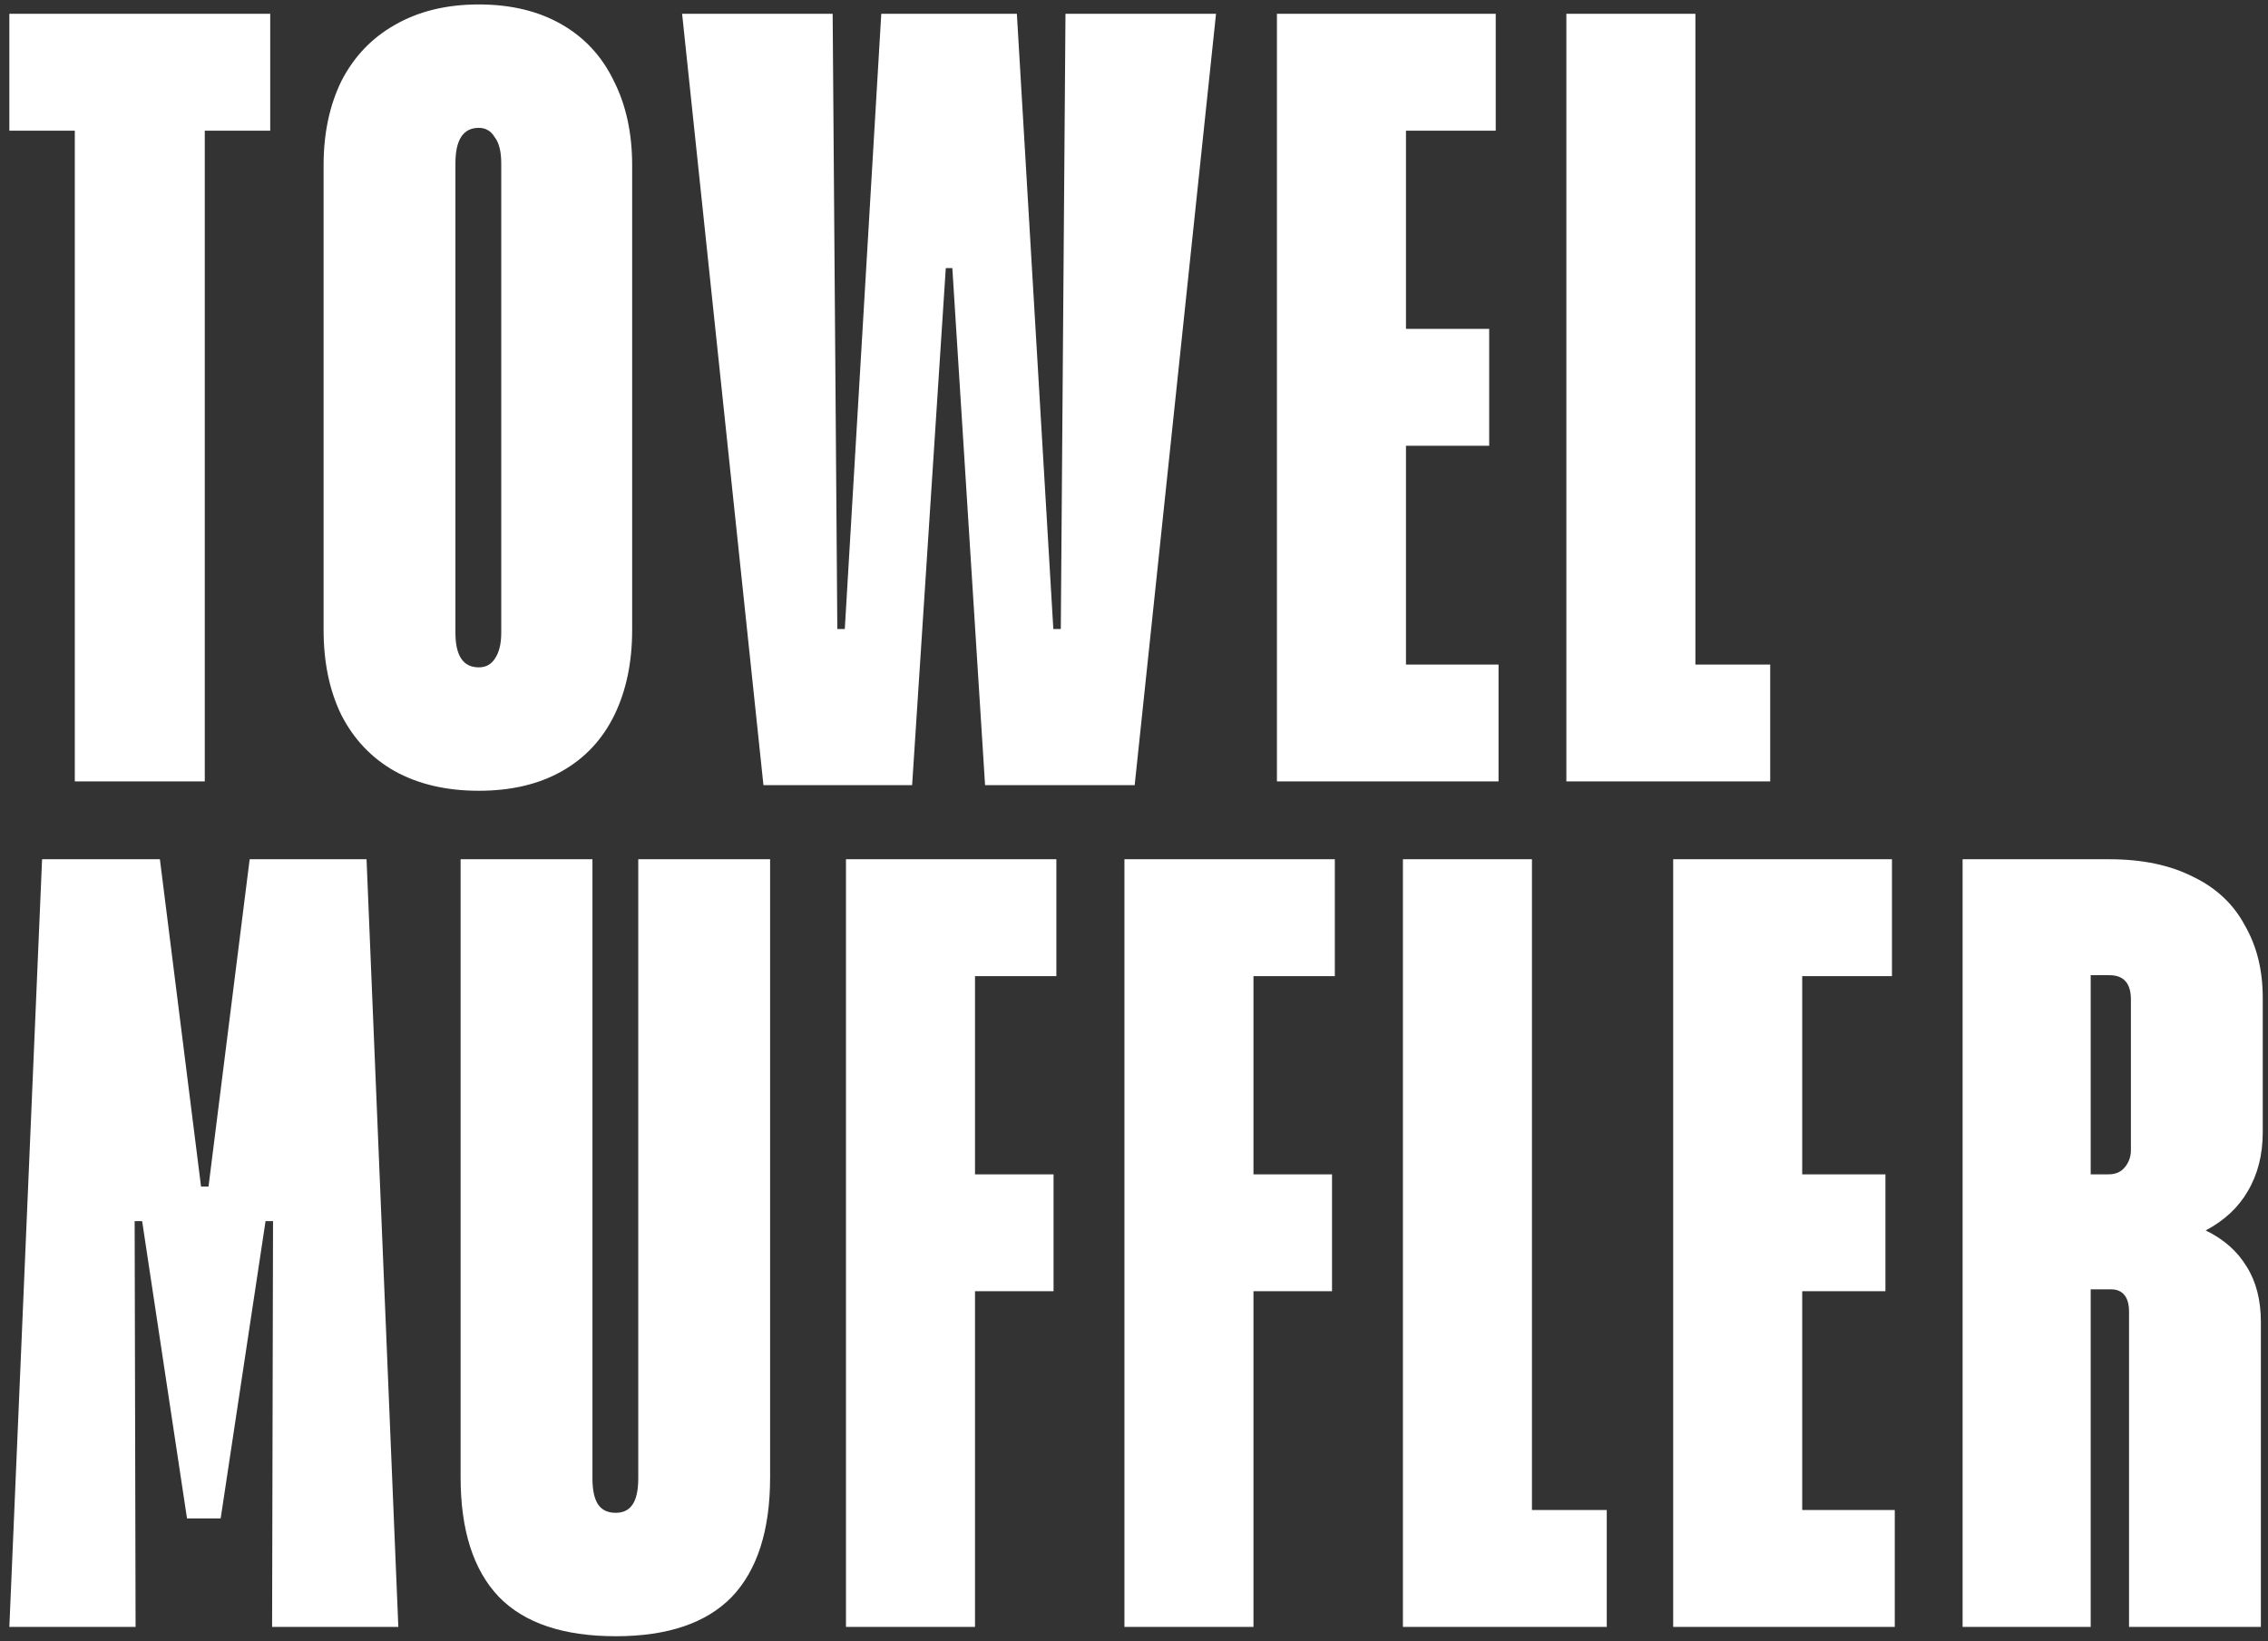<svg width="228" height="165" viewBox="0 0 228 165" fill="none" xmlns="http://www.w3.org/2000/svg">
<rect x="0" y="0" width="228" height="165" fill="#333333" stroke="none"/>
<path d="M7.52 13.136H0.94V1.387H27.166V13.136H20.586V78.561H7.52V13.136ZM48.134 79.501C44.875 79.501 42.055 78.843 39.674 77.526C37.355 76.21 35.569 74.331 34.316 71.886C33.125 69.442 32.53 66.591 32.53 63.333V16.614C32.53 13.418 33.125 10.598 34.316 8.155C35.569 5.711 37.355 3.831 39.674 2.515C42.055 1.136 44.875 0.447 48.134 0.447C51.33 0.447 54.087 1.105 56.406 2.421C58.724 3.737 60.479 5.617 61.67 8.061C62.923 10.505 63.55 13.356 63.55 16.614V63.333C63.55 66.591 62.955 69.442 61.764 71.886C60.573 74.331 58.819 76.21 56.5 77.526C54.181 78.843 51.392 79.501 48.134 79.501ZM48.134 67.093C48.823 67.093 49.356 66.811 49.732 66.246C50.17 65.62 50.39 64.743 50.39 63.614V16.427C50.39 15.236 50.17 14.358 49.732 13.794C49.356 13.168 48.823 12.854 48.134 12.854C46.567 12.854 45.784 14.045 45.784 16.427V63.614C45.784 65.933 46.567 67.093 48.134 67.093ZM68.572 1.387H83.706L84.175 63.239H84.927L88.594 1.387H102.224L105.89 63.239H106.642L107.112 1.387H122.246L114.068 78.936H99.028L95.737 26.954H95.079L91.695 78.936H76.749L68.572 1.387ZM150.647 66.811V78.561H128.369V1.387H150.365V13.136H141.341V33.065H149.707V44.815H141.341V66.811H150.647ZM177.957 66.811V78.561H157.465V1.387H170.437V66.811H177.957ZM4.23 86.386H16.074L20.21 119.287H20.962L25.098 86.386H36.848L40.044 163.561H27.354L27.448 122.765H26.696L22.184 152.657H18.8L14.288 122.765H13.536L13.63 163.561H0.94L4.23 86.386ZM61.908 164.501C56.644 164.501 52.727 163.185 50.158 160.553C47.589 157.858 46.304 153.847 46.304 148.521V86.386H59.558V148.615C59.558 149.805 59.746 150.683 60.122 151.247C60.498 151.811 61.093 152.093 61.908 152.093C62.66 152.093 63.224 151.811 63.6 151.247C63.976 150.683 64.164 149.805 64.164 148.615V86.386H77.418V148.521C77.418 153.847 76.133 157.858 73.564 160.553C70.995 163.185 67.109 164.501 61.908 164.501ZM98.017 98.136V118.065H105.913V129.815H98.017V163.561H85.045V86.386H106.195V98.136H98.017ZM126.011 98.136V118.065H133.907V129.815H126.011V163.561H113.039V86.386H134.189V98.136H126.011ZM161.526 151.811V163.561H141.034V86.386H154.006V151.811H161.526ZM190.48 151.811V163.561H168.202V86.386H190.198V98.136H181.174V118.065H189.54V129.815H181.174V151.811H190.48ZM227.472 113.835C227.472 116.091 226.971 118.065 225.968 119.757C225.028 121.386 223.618 122.702 221.738 123.705C223.555 124.582 224.934 125.804 225.874 127.371C226.814 128.875 227.284 130.723 227.284 132.917V163.561H214.03V131.883C214.03 131.131 213.873 130.567 213.56 130.191C213.247 129.815 212.808 129.627 212.244 129.627H210.176V163.561H197.298V86.386H212.056C215.377 86.386 218.197 86.982 220.516 88.172C222.835 89.3 224.558 90.93 225.686 93.061C226.877 95.129 227.472 97.541 227.472 100.299V113.835ZM210.176 98.043V118.065H211.962C212.651 118.065 213.184 117.845 213.56 117.407C213.999 116.905 214.218 116.31 214.218 115.621V100.487C214.218 98.857 213.497 98.043 212.056 98.043H210.176Z" fill="white"/>
</svg>
